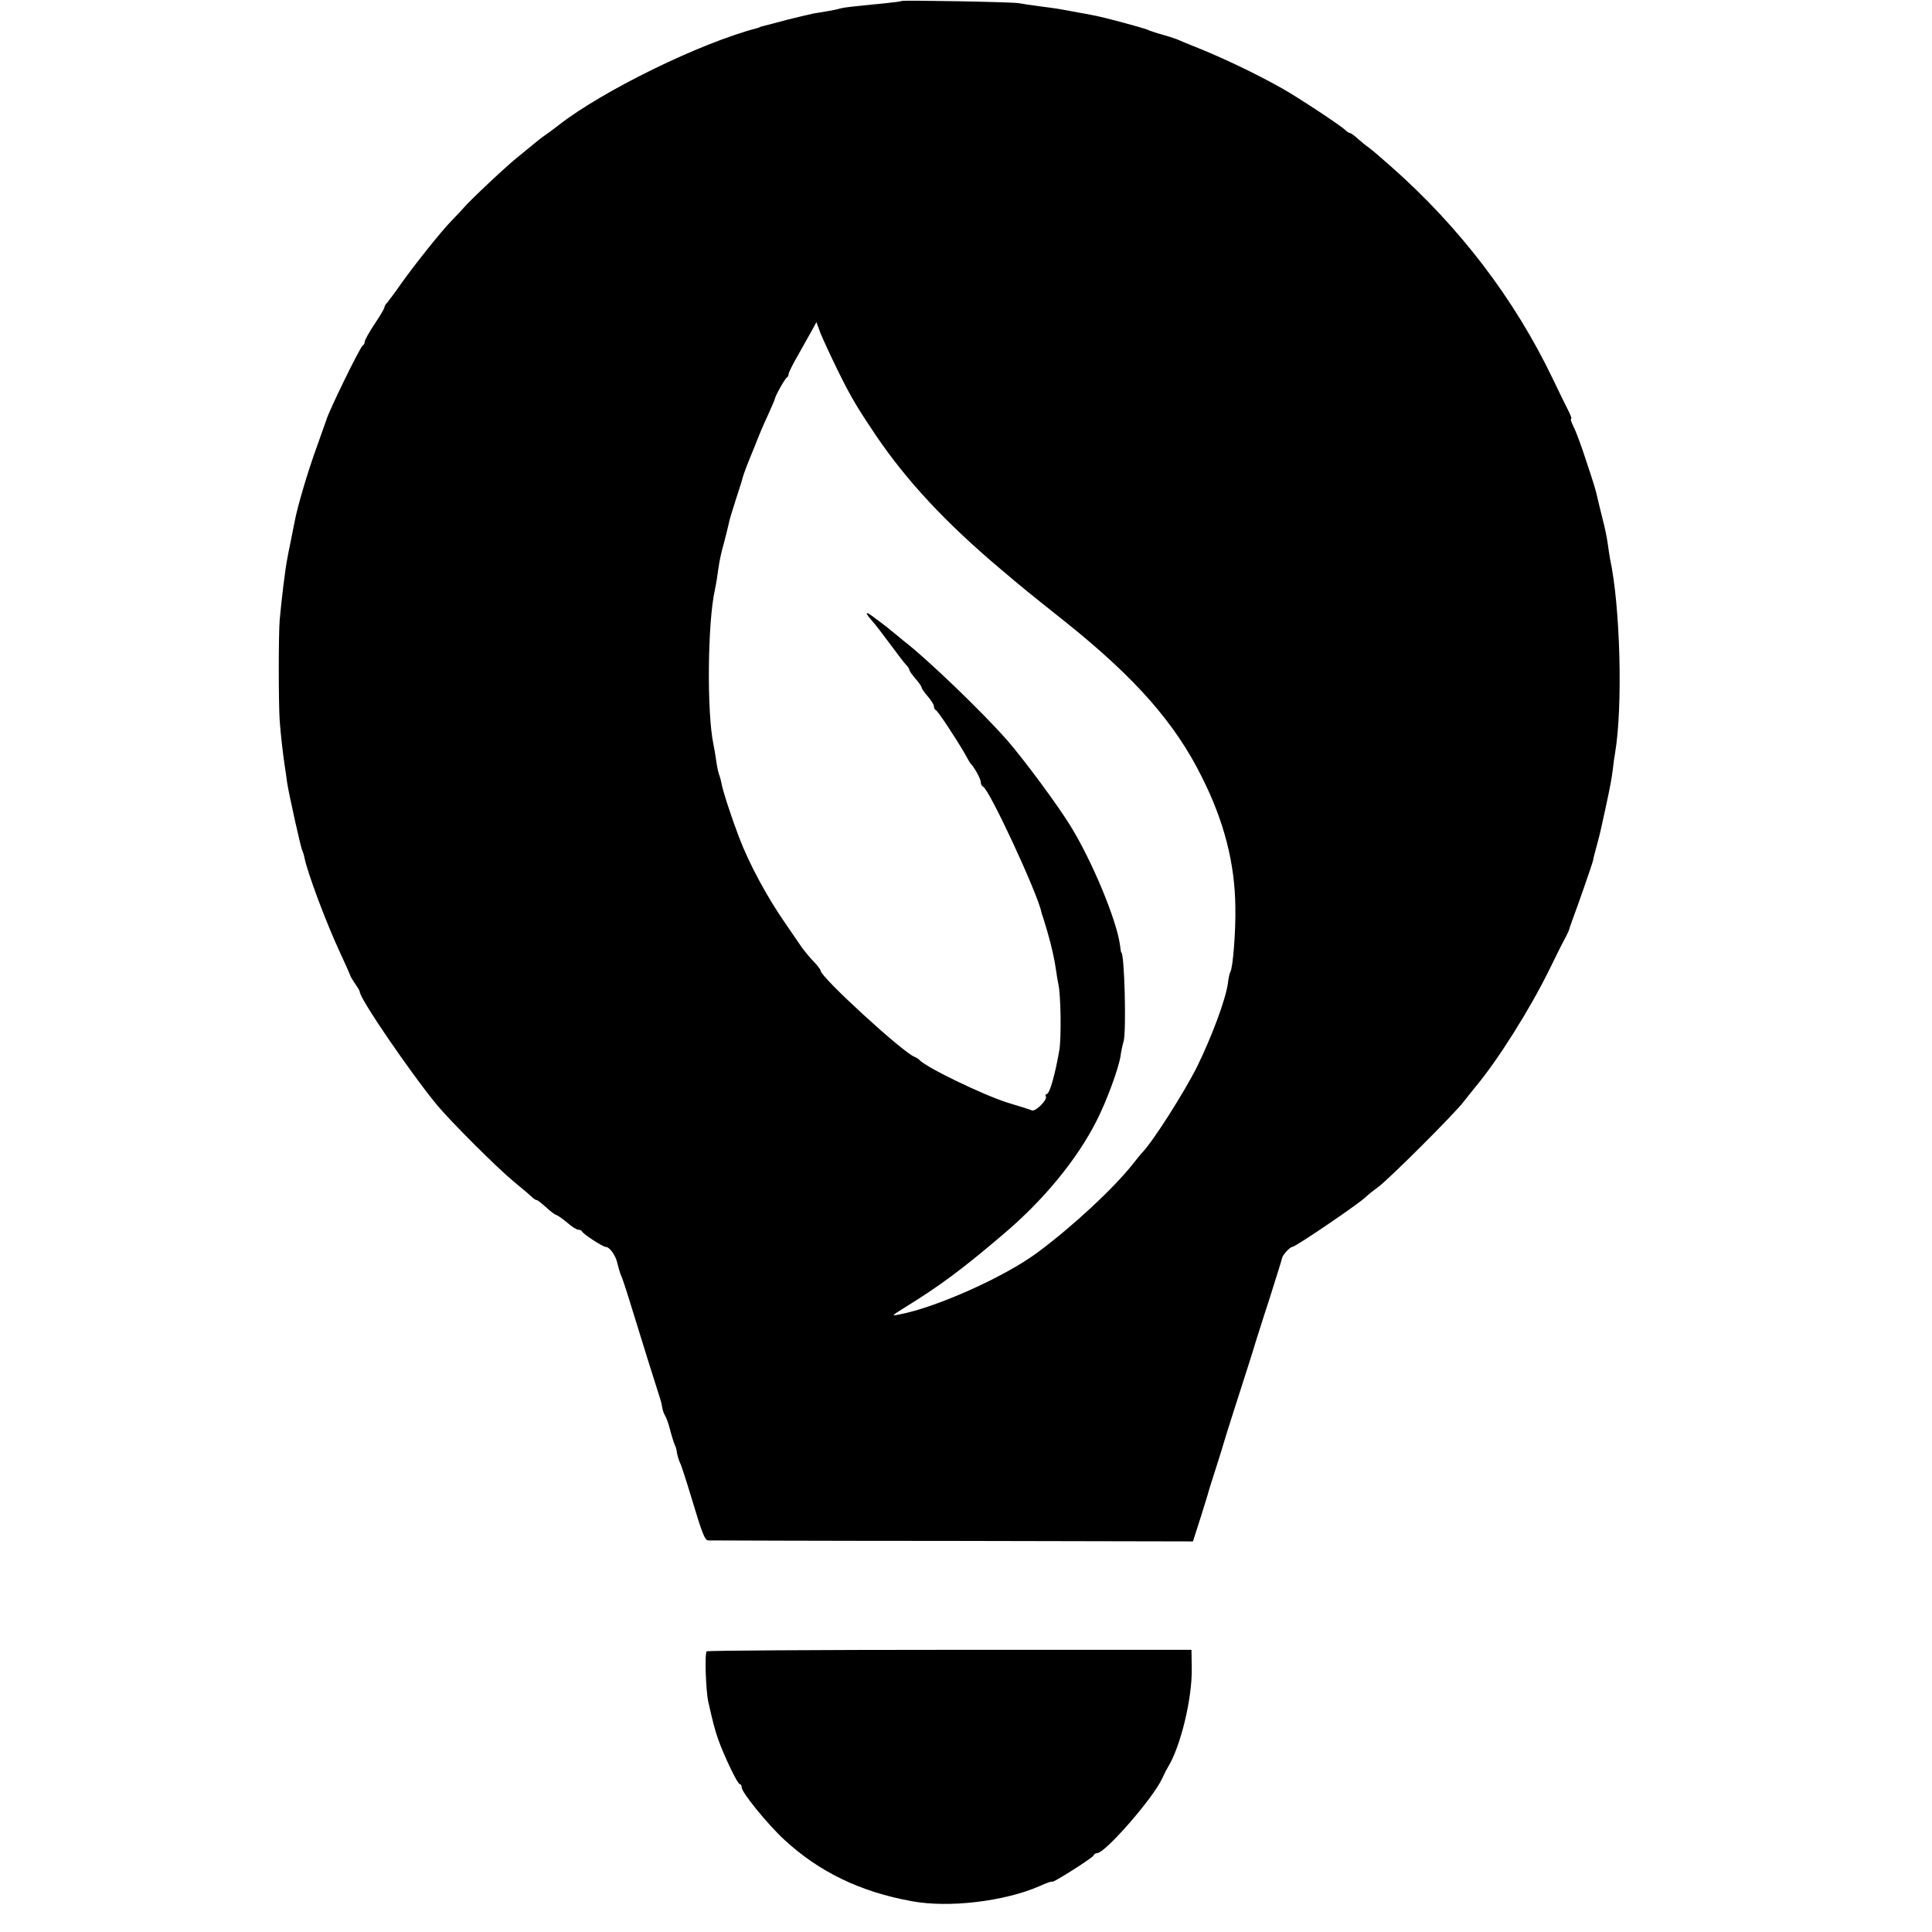 <?xml version="1.0" standalone="no"?>
<!DOCTYPE svg PUBLIC "-//W3C//DTD SVG 20010904//EN"
 "http://www.w3.org/TR/2001/REC-SVG-20010904/DTD/svg10.dtd">
<svg version="1.0" xmlns="http://www.w3.org/2000/svg"
 width="784pt" height="784pt" viewBox="0 0 784 784"
 preserveAspectRatio="xMidYMid meet">
<g transform="translate(0,784) scale(0.1,-0.1)"
fill="#000000" stroke="none">
<path d="M3659 7836 c-2 -2 -35 -6 -74 -10 -134 -13 -158 -16 -174 -20 -9 -3
-32 -8 -51 -11 -19 -3 -46 -8 -60 -10 -14 -3 -61 -14 -105 -25 -44 -12 -87
-23 -95 -25 -8 -2 -16 -4 -17 -5 -2 -2 -6 -3 -10 -4 -231 -60 -625 -253 -805
-393 -20 -16 -46 -35 -58 -43 -12 -8 -32 -24 -45 -35 -13 -11 -40 -33 -61 -50
-43 -33 -199 -180 -223 -209 -9 -10 -30 -33 -47 -50 -40 -40 -158 -188 -209
-261 -22 -32 -46 -63 -52 -71 -7 -7 -13 -16 -13 -21 0 -5 -18 -35 -40 -68 -22
-33 -40 -65 -40 -72 0 -6 -4 -13 -8 -15 -10 -4 -140 -271 -148 -303 -2 -5 -19
-54 -38 -107 -36 -98 -80 -247 -90 -303 -3 -16 -8 -41 -11 -55 -3 -14 -7 -36
-10 -50 -3 -14 -7 -34 -9 -46 -8 -38 -24 -170 -31 -249 -5 -59 -5 -339 0 -410
4 -55 13 -133 20 -180 3 -16 7 -48 10 -70 8 -51 56 -268 62 -277 2 -5 6 -16 8
-26 11 -60 89 -268 146 -390 21 -45 39 -86 40 -90 1 -4 10 -19 20 -34 10 -14
19 -29 19 -33 0 -28 209 -333 315 -461 57 -68 239 -250 310 -309 33 -27 66
-55 73 -62 7 -7 16 -13 20 -13 4 0 21 -14 39 -30 18 -17 36 -30 40 -30 4 -1
24 -14 43 -30 19 -17 40 -30 46 -30 7 0 14 -3 16 -7 4 -11 85 -63 96 -63 16 0
40 -34 47 -65 4 -16 10 -39 15 -50 5 -11 18 -49 29 -85 48 -157 123 -396 128
-410 3 -8 8 -26 10 -40 2 -13 8 -29 12 -35 4 -5 14 -32 21 -60 7 -27 16 -54
19 -60 3 -5 7 -19 8 -30 2 -11 7 -29 12 -40 6 -11 26 -74 46 -140 45 -150 55
-175 69 -176 6 0 451 -2 989 -2 l978 -2 32 100 c17 55 32 102 32 105 1 3 14
46 30 95 16 50 30 95 31 100 3 12 66 210 100 315 13 41 26 82 28 90 3 8 27 87
56 175 28 88 52 165 53 171 3 13 32 44 41 44 13 0 279 181 301 205 6 6 28 24
50 40 45 34 307 295 345 345 14 18 37 47 51 64 87 104 218 312 295 469 30 62
61 123 69 137 7 14 13 27 13 30 1 3 6 19 12 35 22 58 82 230 85 245 1 8 8 35
15 60 14 52 14 53 34 145 22 101 26 126 31 165 2 19 6 49 9 65 32 188 21 599
-21 790 -2 11 -6 38 -9 60 -3 22 -12 67 -21 100 -8 33 -17 68 -19 78 -9 40
-14 57 -48 159 -19 59 -42 121 -51 137 -8 17 -13 31 -10 31 4 0 0 12 -8 28 -8
15 -38 77 -67 137 -154 321 -376 613 -656 860 -37 33 -77 67 -88 75 -12 8 -32
25 -46 37 -14 13 -28 23 -32 23 -3 0 -13 6 -21 14 -17 17 -193 133 -252 166
-108 61 -248 128 -365 174 -25 10 -54 22 -65 27 -11 4 -38 13 -60 19 -22 6
-49 15 -60 20 -20 8 -168 48 -209 56 -11 2 -32 6 -46 9 -14 2 -38 7 -55 10
-16 3 -39 7 -50 9 -12 2 -48 7 -80 11 -33 4 -69 10 -80 12 -23 5 -471 13 -476
9z m-260 -1498 c52 -106 77 -148 154 -263 127 -187 283 -355 507 -544 104 -88
97 -82 270 -220 279 -224 440 -407 548 -626 90 -179 133 -349 135 -525 2 -100
-10 -247 -20 -263 -3 -5 -8 -26 -10 -46 -9 -66 -64 -214 -125 -339 -52 -104
-178 -302 -221 -347 -7 -7 -25 -30 -42 -51 -75 -95 -240 -249 -384 -356 -131
-98 -409 -223 -561 -252 -34 -7 -33 -6 18 26 143 88 234 155 404 300 163 138
297 301 377 458 41 80 90 213 98 264 2 17 8 45 13 62 11 44 3 359 -10 359 -1
0 -3 13 -5 29 -13 101 -113 342 -202 486 -51 83 -188 268 -255 345 -99 113
-324 330 -423 406 -5 5 -26 21 -45 37 -19 16 -53 42 -75 58 -38 28 -37 19 3
-26 7 -8 36 -46 65 -85 28 -38 57 -76 64 -83 7 -7 13 -16 13 -20 0 -4 11 -20
25 -36 14 -16 25 -32 25 -36 0 -4 11 -20 25 -36 14 -16 25 -34 25 -41 0 -6 3
-13 8 -15 8 -3 87 -123 118 -178 10 -19 21 -37 24 -40 14 -14 40 -61 40 -74 0
-8 4 -16 9 -18 25 -9 224 -439 237 -510 1 -5 3 -10 4 -13 1 -3 3 -8 4 -12 2
-5 8 -28 16 -53 17 -58 30 -117 35 -155 2 -17 7 -44 10 -60 10 -45 12 -214 4
-265 -18 -104 -40 -180 -52 -180 -4 0 -6 -4 -3 -9 8 -12 -40 -62 -56 -57 -7 3
-51 17 -98 31 -104 33 -339 147 -360 175 -3 3 -12 9 -20 12 -48 19 -380 323
-380 349 0 4 -12 20 -27 36 -16 16 -37 42 -49 58 -11 17 -41 59 -65 95 -75
107 -150 246 -191 355 -29 76 -66 188 -71 220 -2 11 -7 27 -10 35 -3 8 -8 33
-11 55 -3 22 -8 51 -11 65 -27 128 -24 492 6 627 5 23 11 61 14 85 3 24 12 68
21 98 8 30 17 66 20 80 2 14 16 60 30 103 14 43 27 83 28 90 2 7 7 21 11 32 4
11 20 52 36 90 15 39 39 97 55 130 15 33 28 63 28 66 2 13 42 84 49 87 4 2 7
8 7 14 0 6 19 44 43 85 23 41 48 86 56 100 l14 26 16 -44 c10 -24 41 -92 70
-151z"/>
<path d="M2868 1139 c-9 -5 -4 -157 6 -204 18 -80 27 -116 41 -155 24 -67 78
-180 87 -180 4 0 8 -6 8 -14 0 -20 106 -150 172 -211 143 -132 309 -212 518
-250 150 -28 376 -1 518 61 28 13 52 21 52 18 0 -7 165 97 168 107 2 5 8 9 14
9 33 0 229 225 264 303 8 18 19 39 24 47 51 83 99 280 96 403 l-1 72 -978 0
c-539 0 -983 -3 -989 -6z"/>
</g>
</svg>
